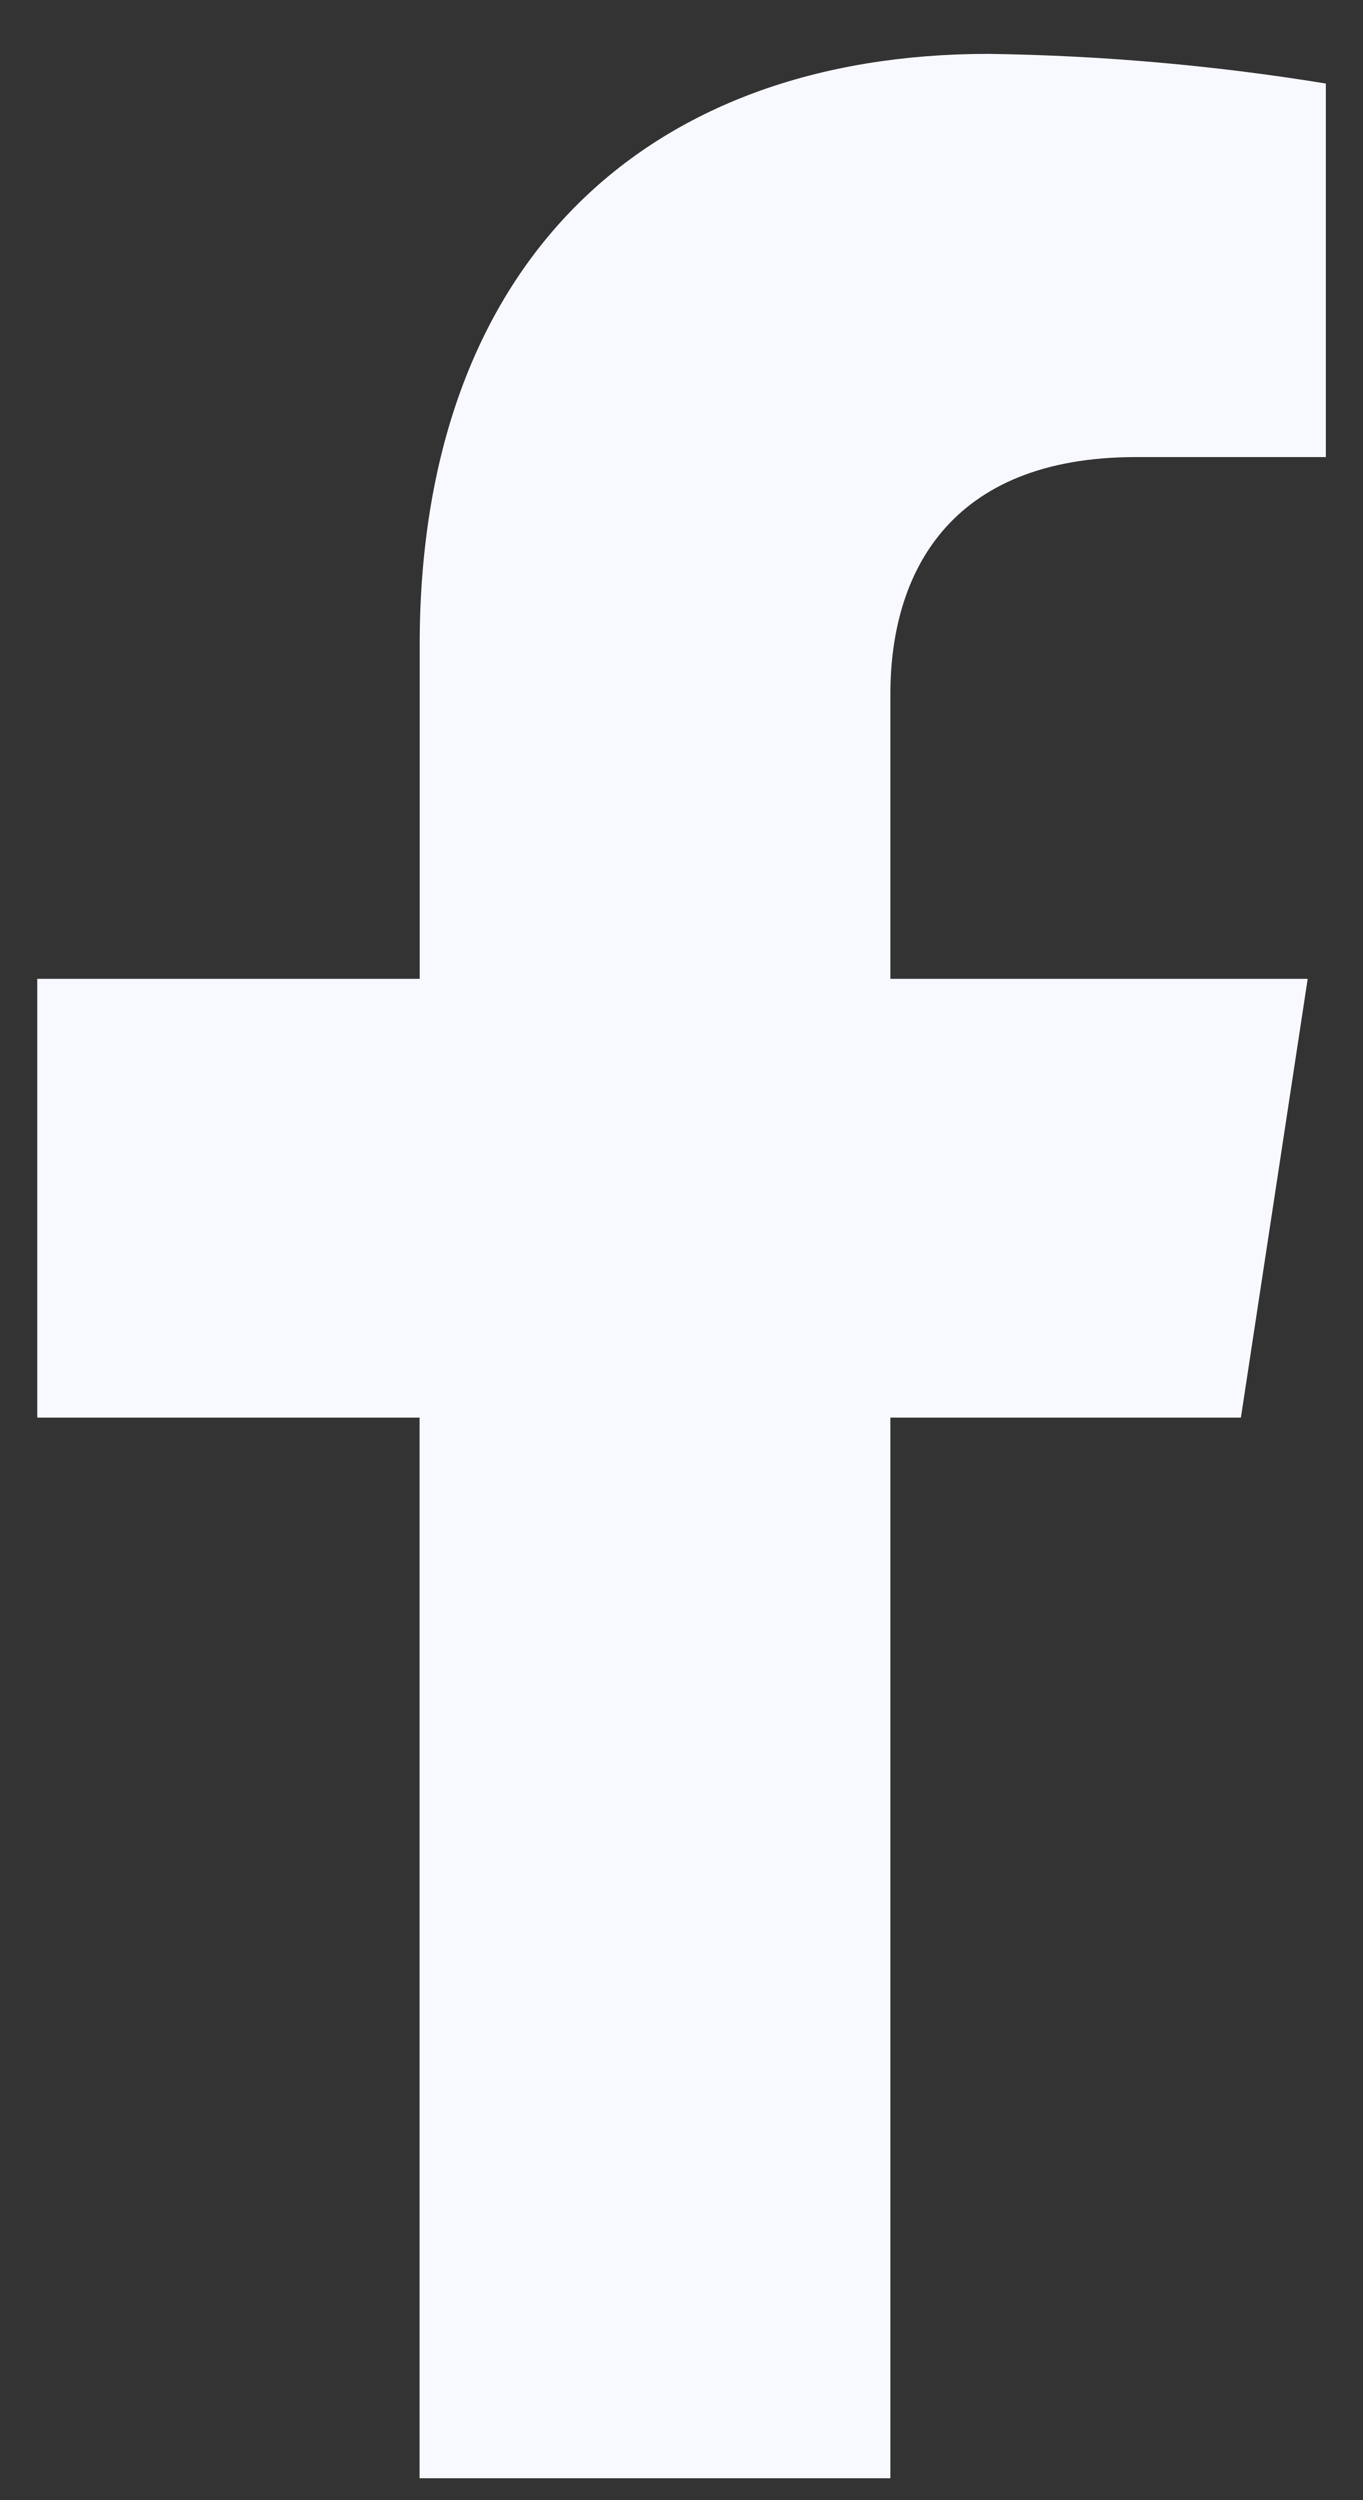 <svg fill="none" height="22" viewBox="0 0 12 22" width="12" xmlns="http://www.w3.org/2000/svg"><rect x="0" y="0" width="12" height="22" fill="#333333" stroke="none"/><path d="m3.694 12.474v9.333h4.145v-9.333h3.086l.588-3.861h-3.674v-2.506c0-1.056.514-2.085 2.161-2.085h1.673v-3.287c-.982-.16-1.974-.247-2.969-.261-3.025 0-5.009 1.849-5.009 5.201v2.938h-3.367v3.861z" fill="#f8f9ff"/></svg>